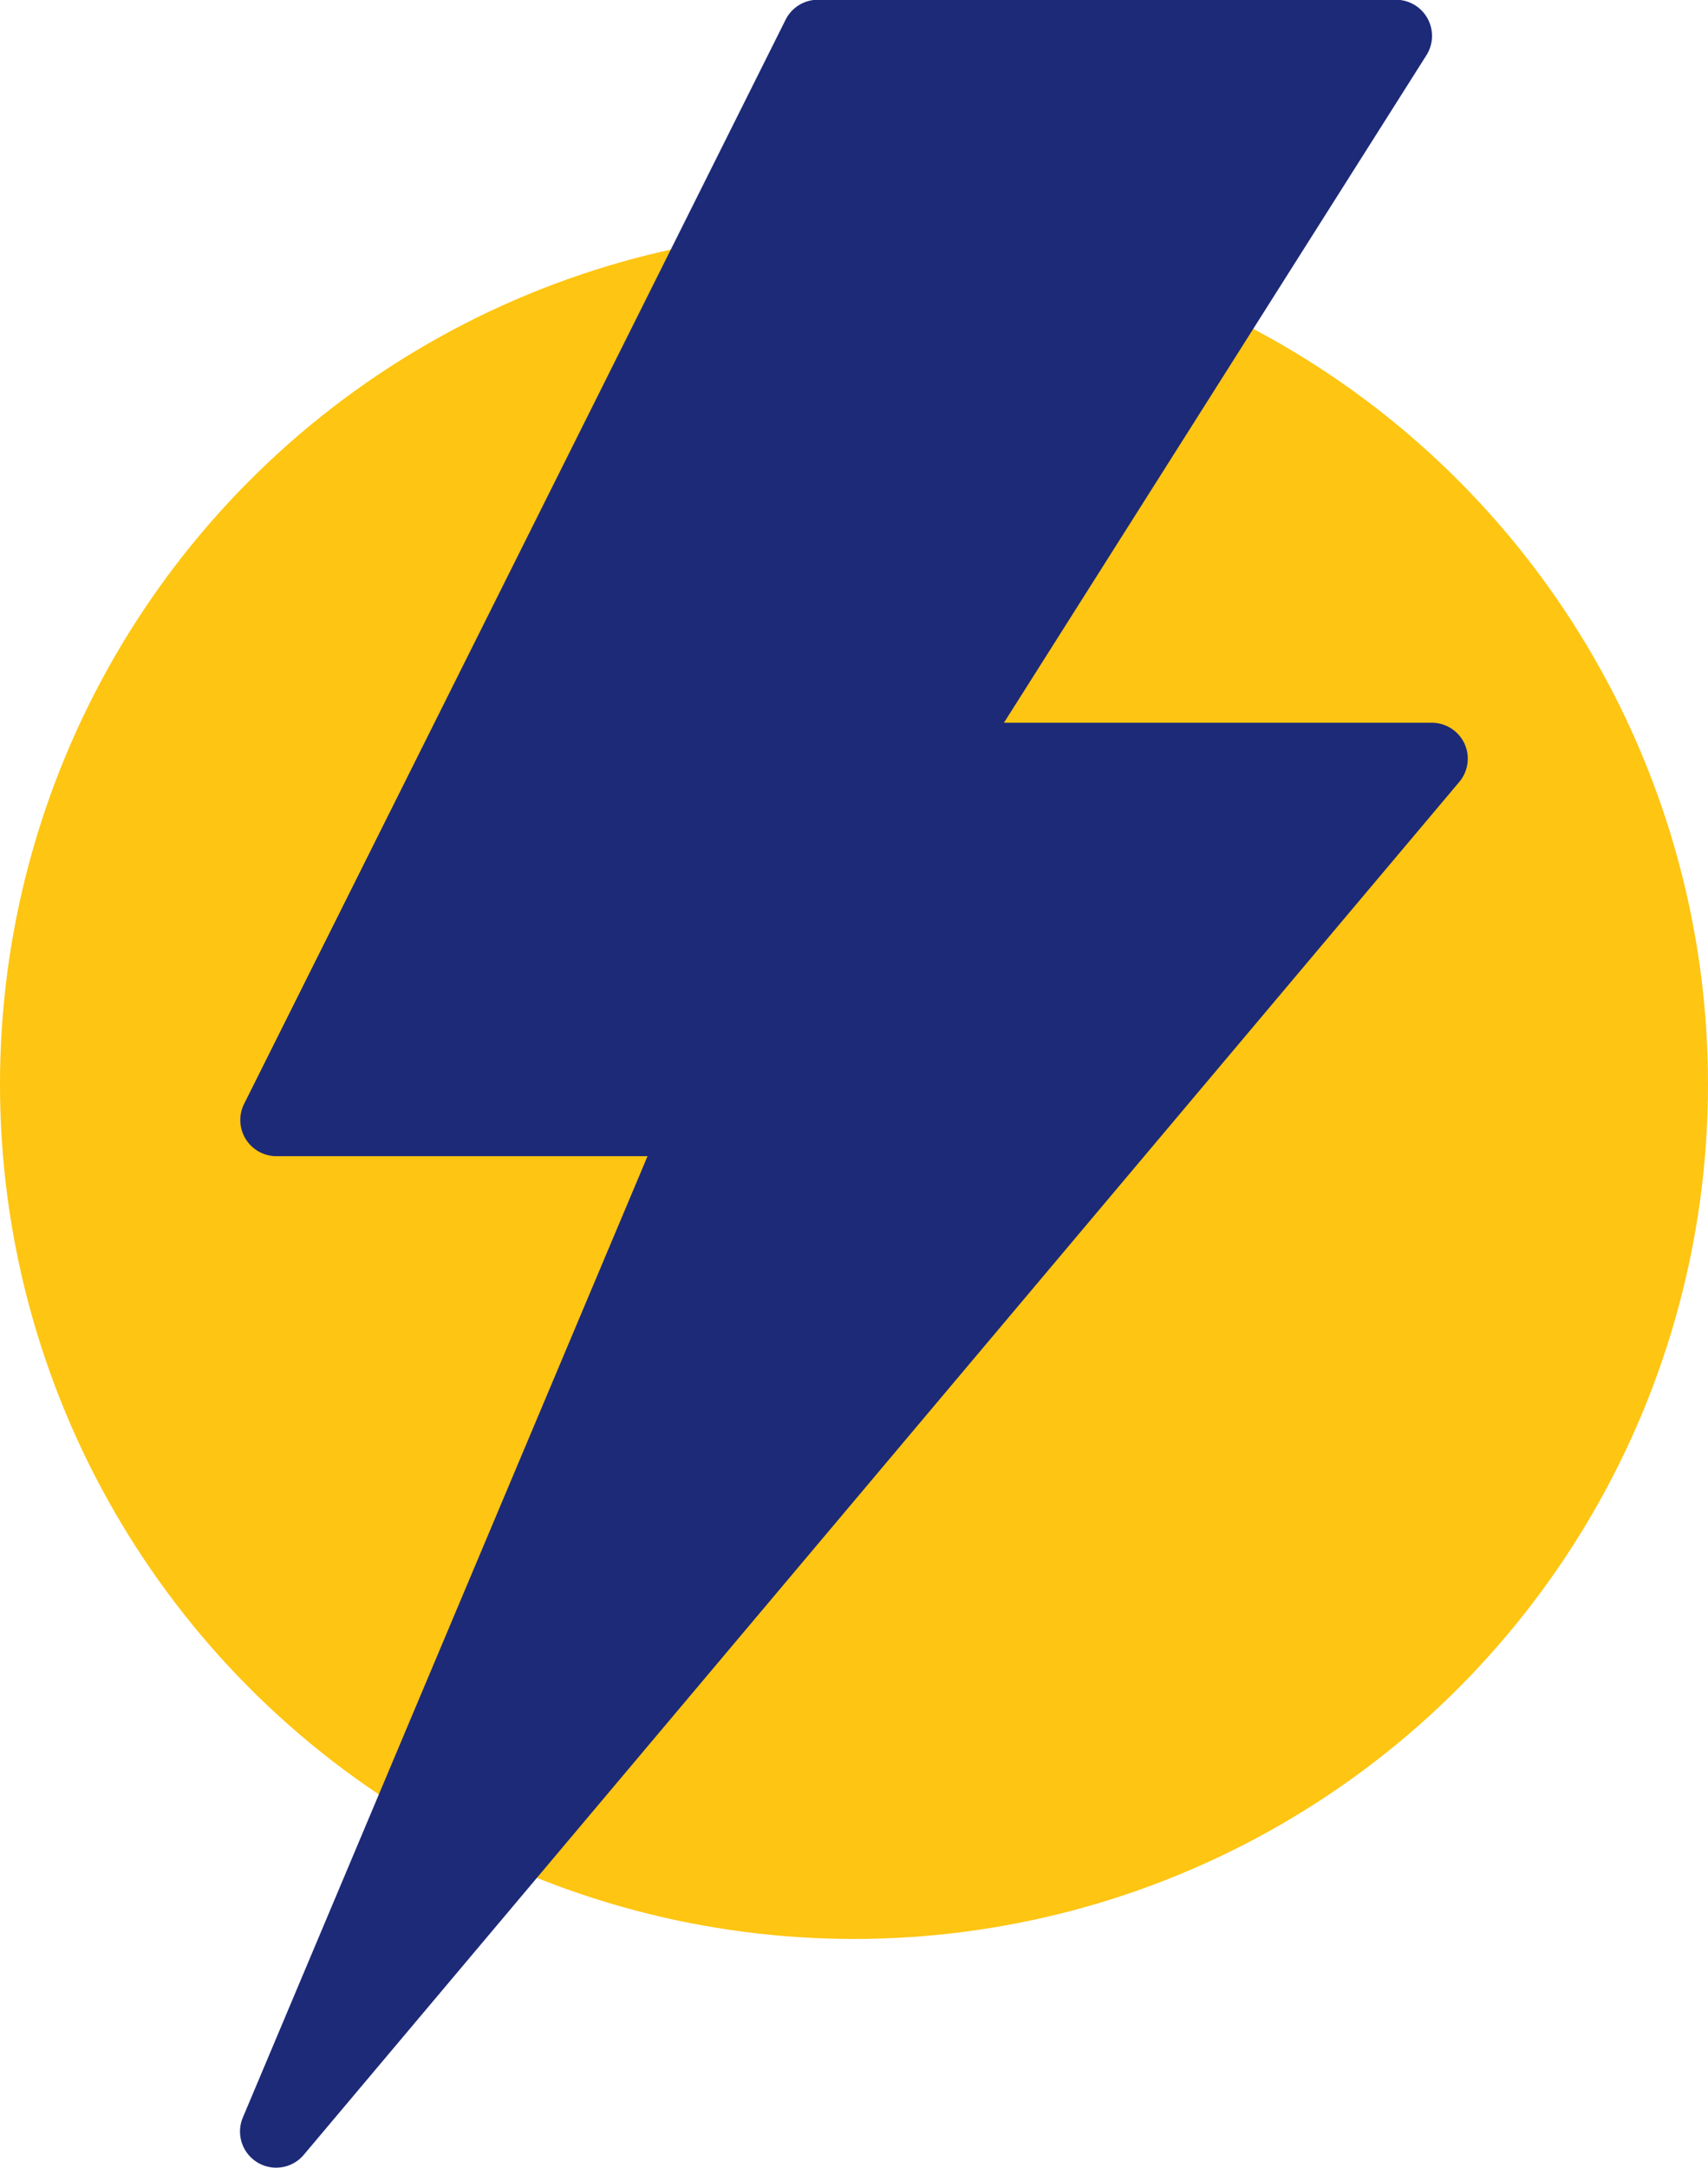 <svg xmlns="http://www.w3.org/2000/svg" width="33.752" height="42.817" viewBox="0 0 33.752 42.817"><defs><style>.a{fill:#fec512;}.b{fill:#1d2a78;}</style></defs><g transform="translate(0)"><ellipse class="a" cx="16.876" cy="16.876" rx="16.876" ry="16.876" transform="translate(0 4.536)"/><g transform="translate(4.744 0)"><path class="b" d="M186.245,962.063a.713.713,0,0,0-.646-.415h-8.456l8.346-13.177a.714.714,0,0,0-.6-1.1H173.467a.714.714,0,0,0-.639.395l-10.7,21.408a.714.714,0,0,0,.639,1.033H170.1l-8,18.99a.714.714,0,0,0,1.2.738l22.838-27.115A.713.713,0,0,0,186.245,962.063Z" transform="translate(-162.048 -947.376)"/></g></g></svg>